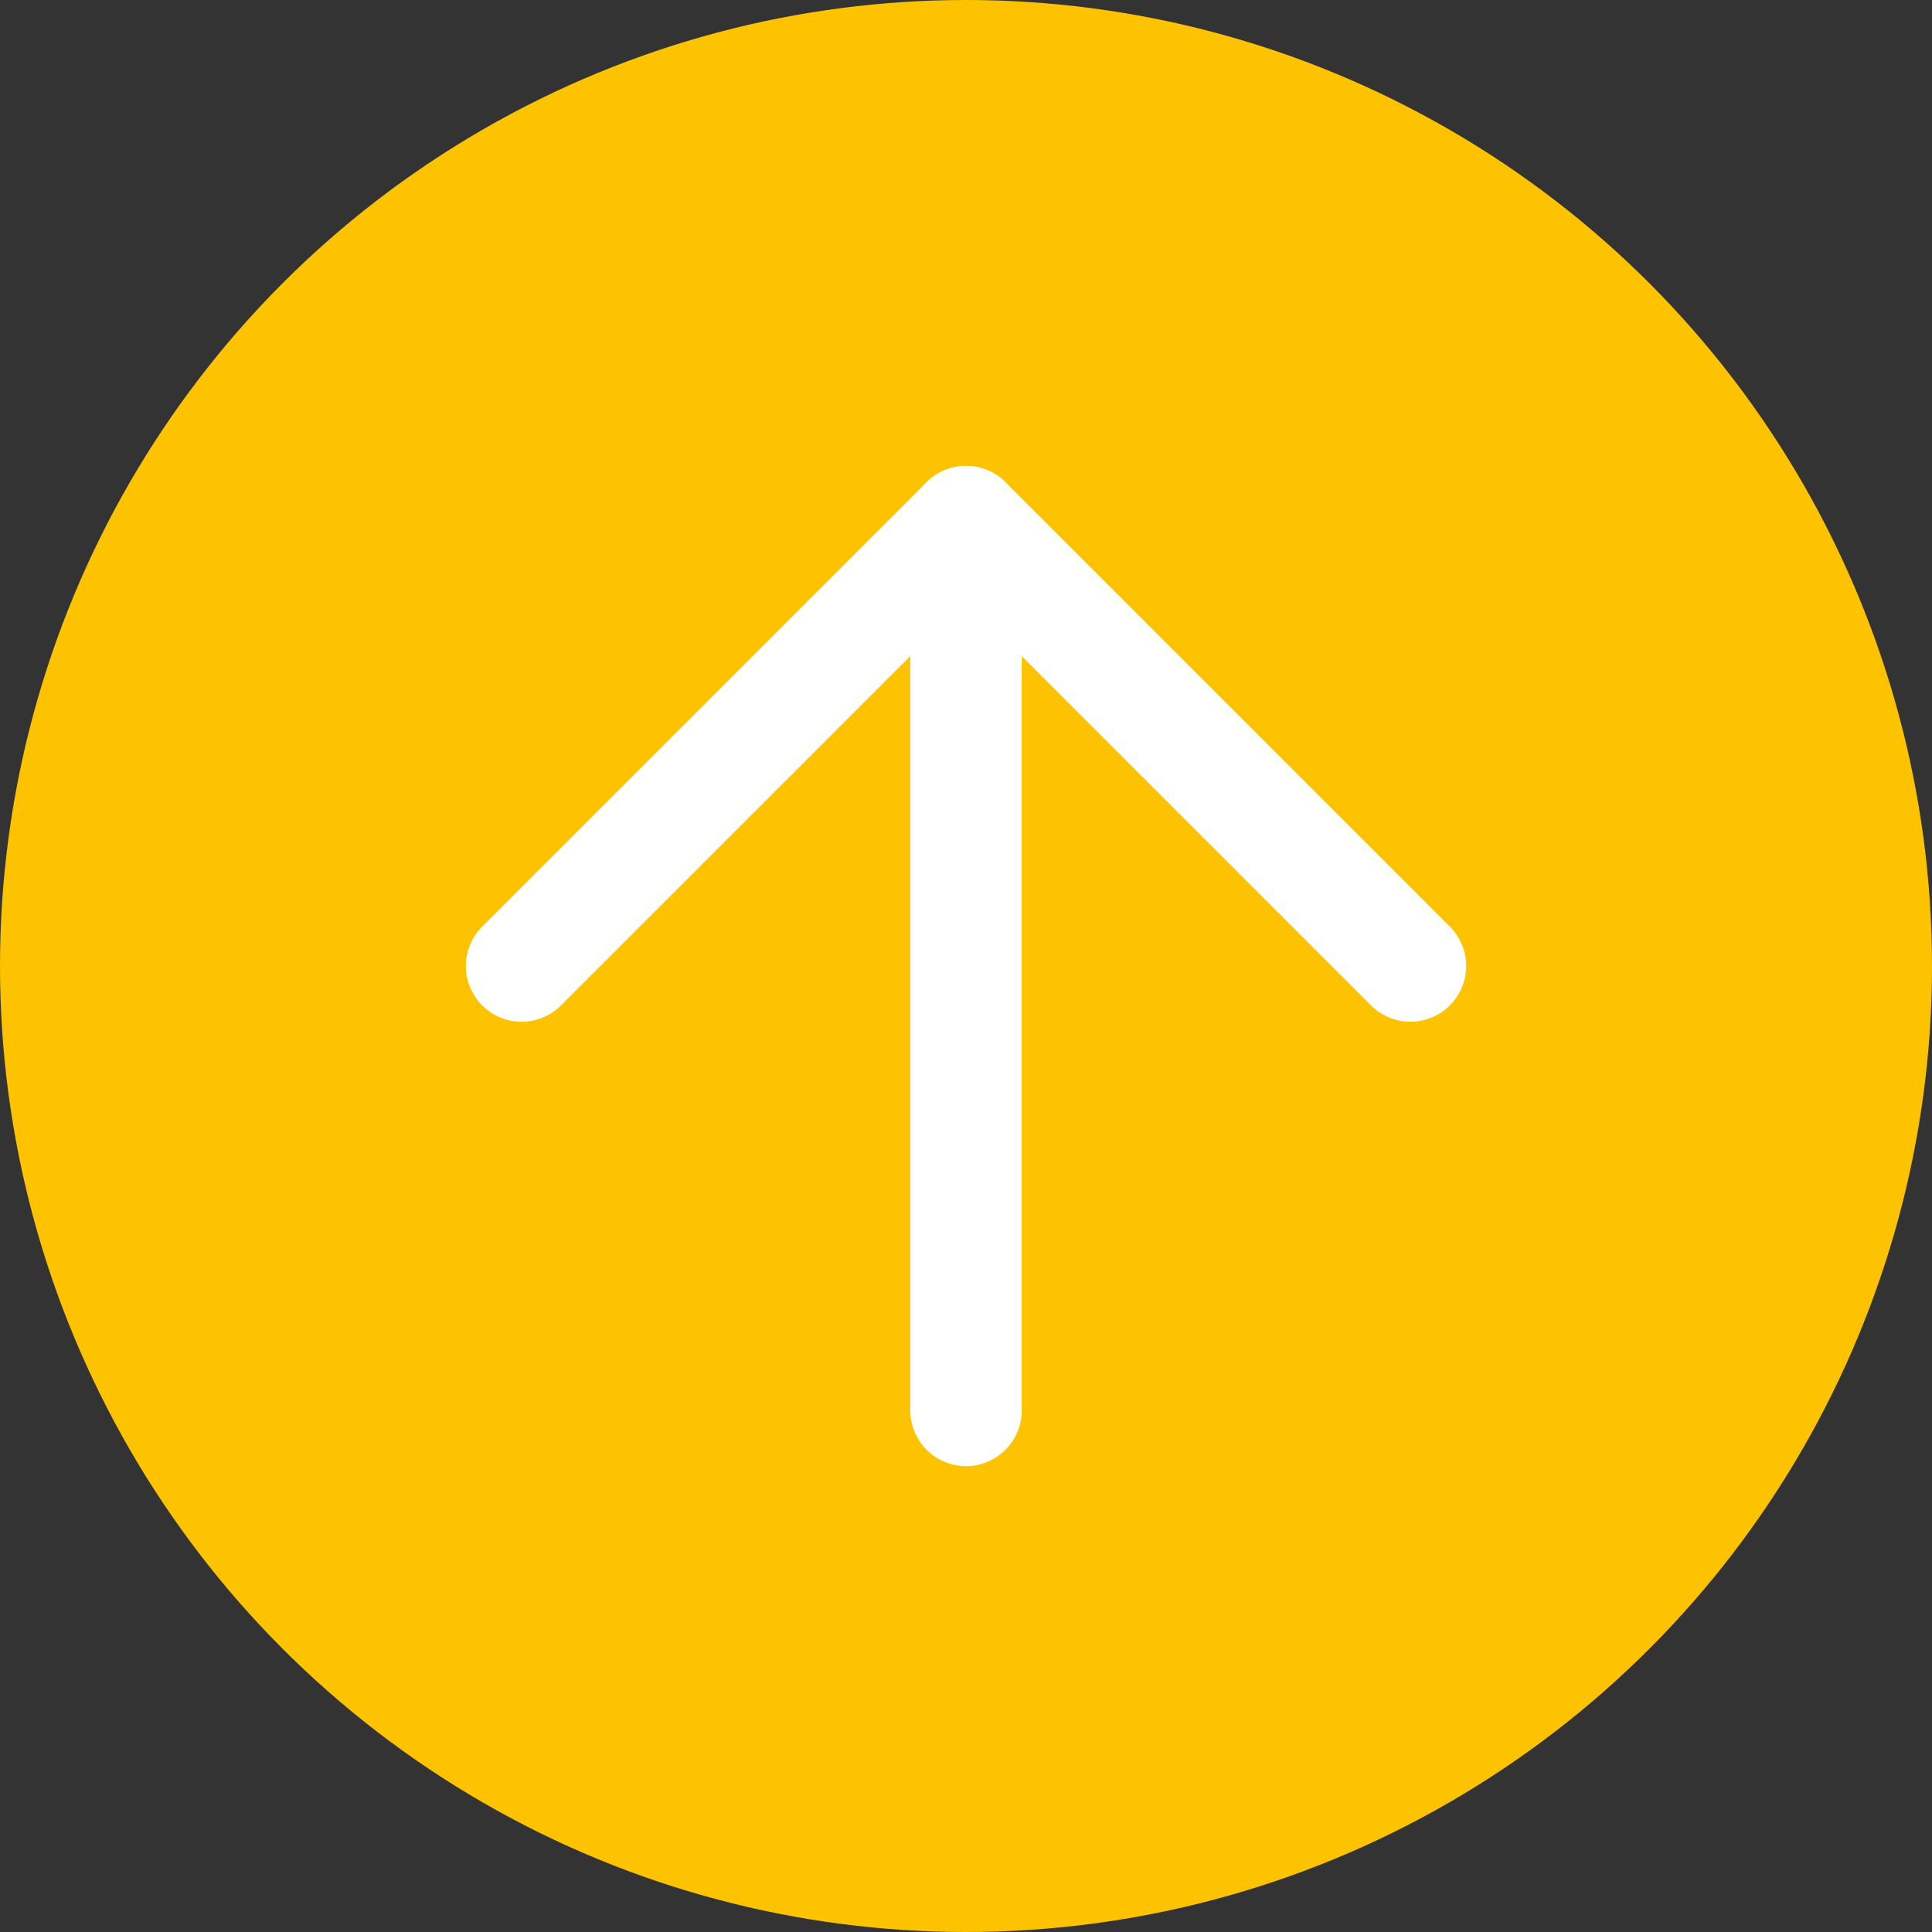 <svg xmlns="http://www.w3.org/2000/svg" width="52" height="52" viewBox="0 0 52 52">
  <rect x="0" y="0" width="52" height="52" fill="#333333" stroke="none"/>
  <g id="Group_1419" data-name="Group 1419" transform="translate(-1790 -2023)">
    <circle id="Ellipse_310" data-name="Ellipse 310" cx="26" cy="26" r="26" transform="translate(1790 2023)" fill="#fdc300"/>
    <g id="Icon_feather-arrow-up-right" data-name="Icon feather-arrow-up-right" transform="translate(1804.039 2049) rotate(-45)">
      <path id="Path_128" data-name="Path 128" d="M10.5,27.416,27.416,10.5" transform="translate(-10.5 -10.5)" fill="none" stroke="#fff" stroke-linecap="round" stroke-linejoin="round" stroke-width="3"/>
      <path id="Path_129" data-name="Path 129" d="M10.5,10.5H27.416V27.416" transform="translate(-10.5 -10.5)" fill="none" stroke="#fff" stroke-linecap="round" stroke-linejoin="round" stroke-width="3"/>
    </g>
  </g>
</svg>
